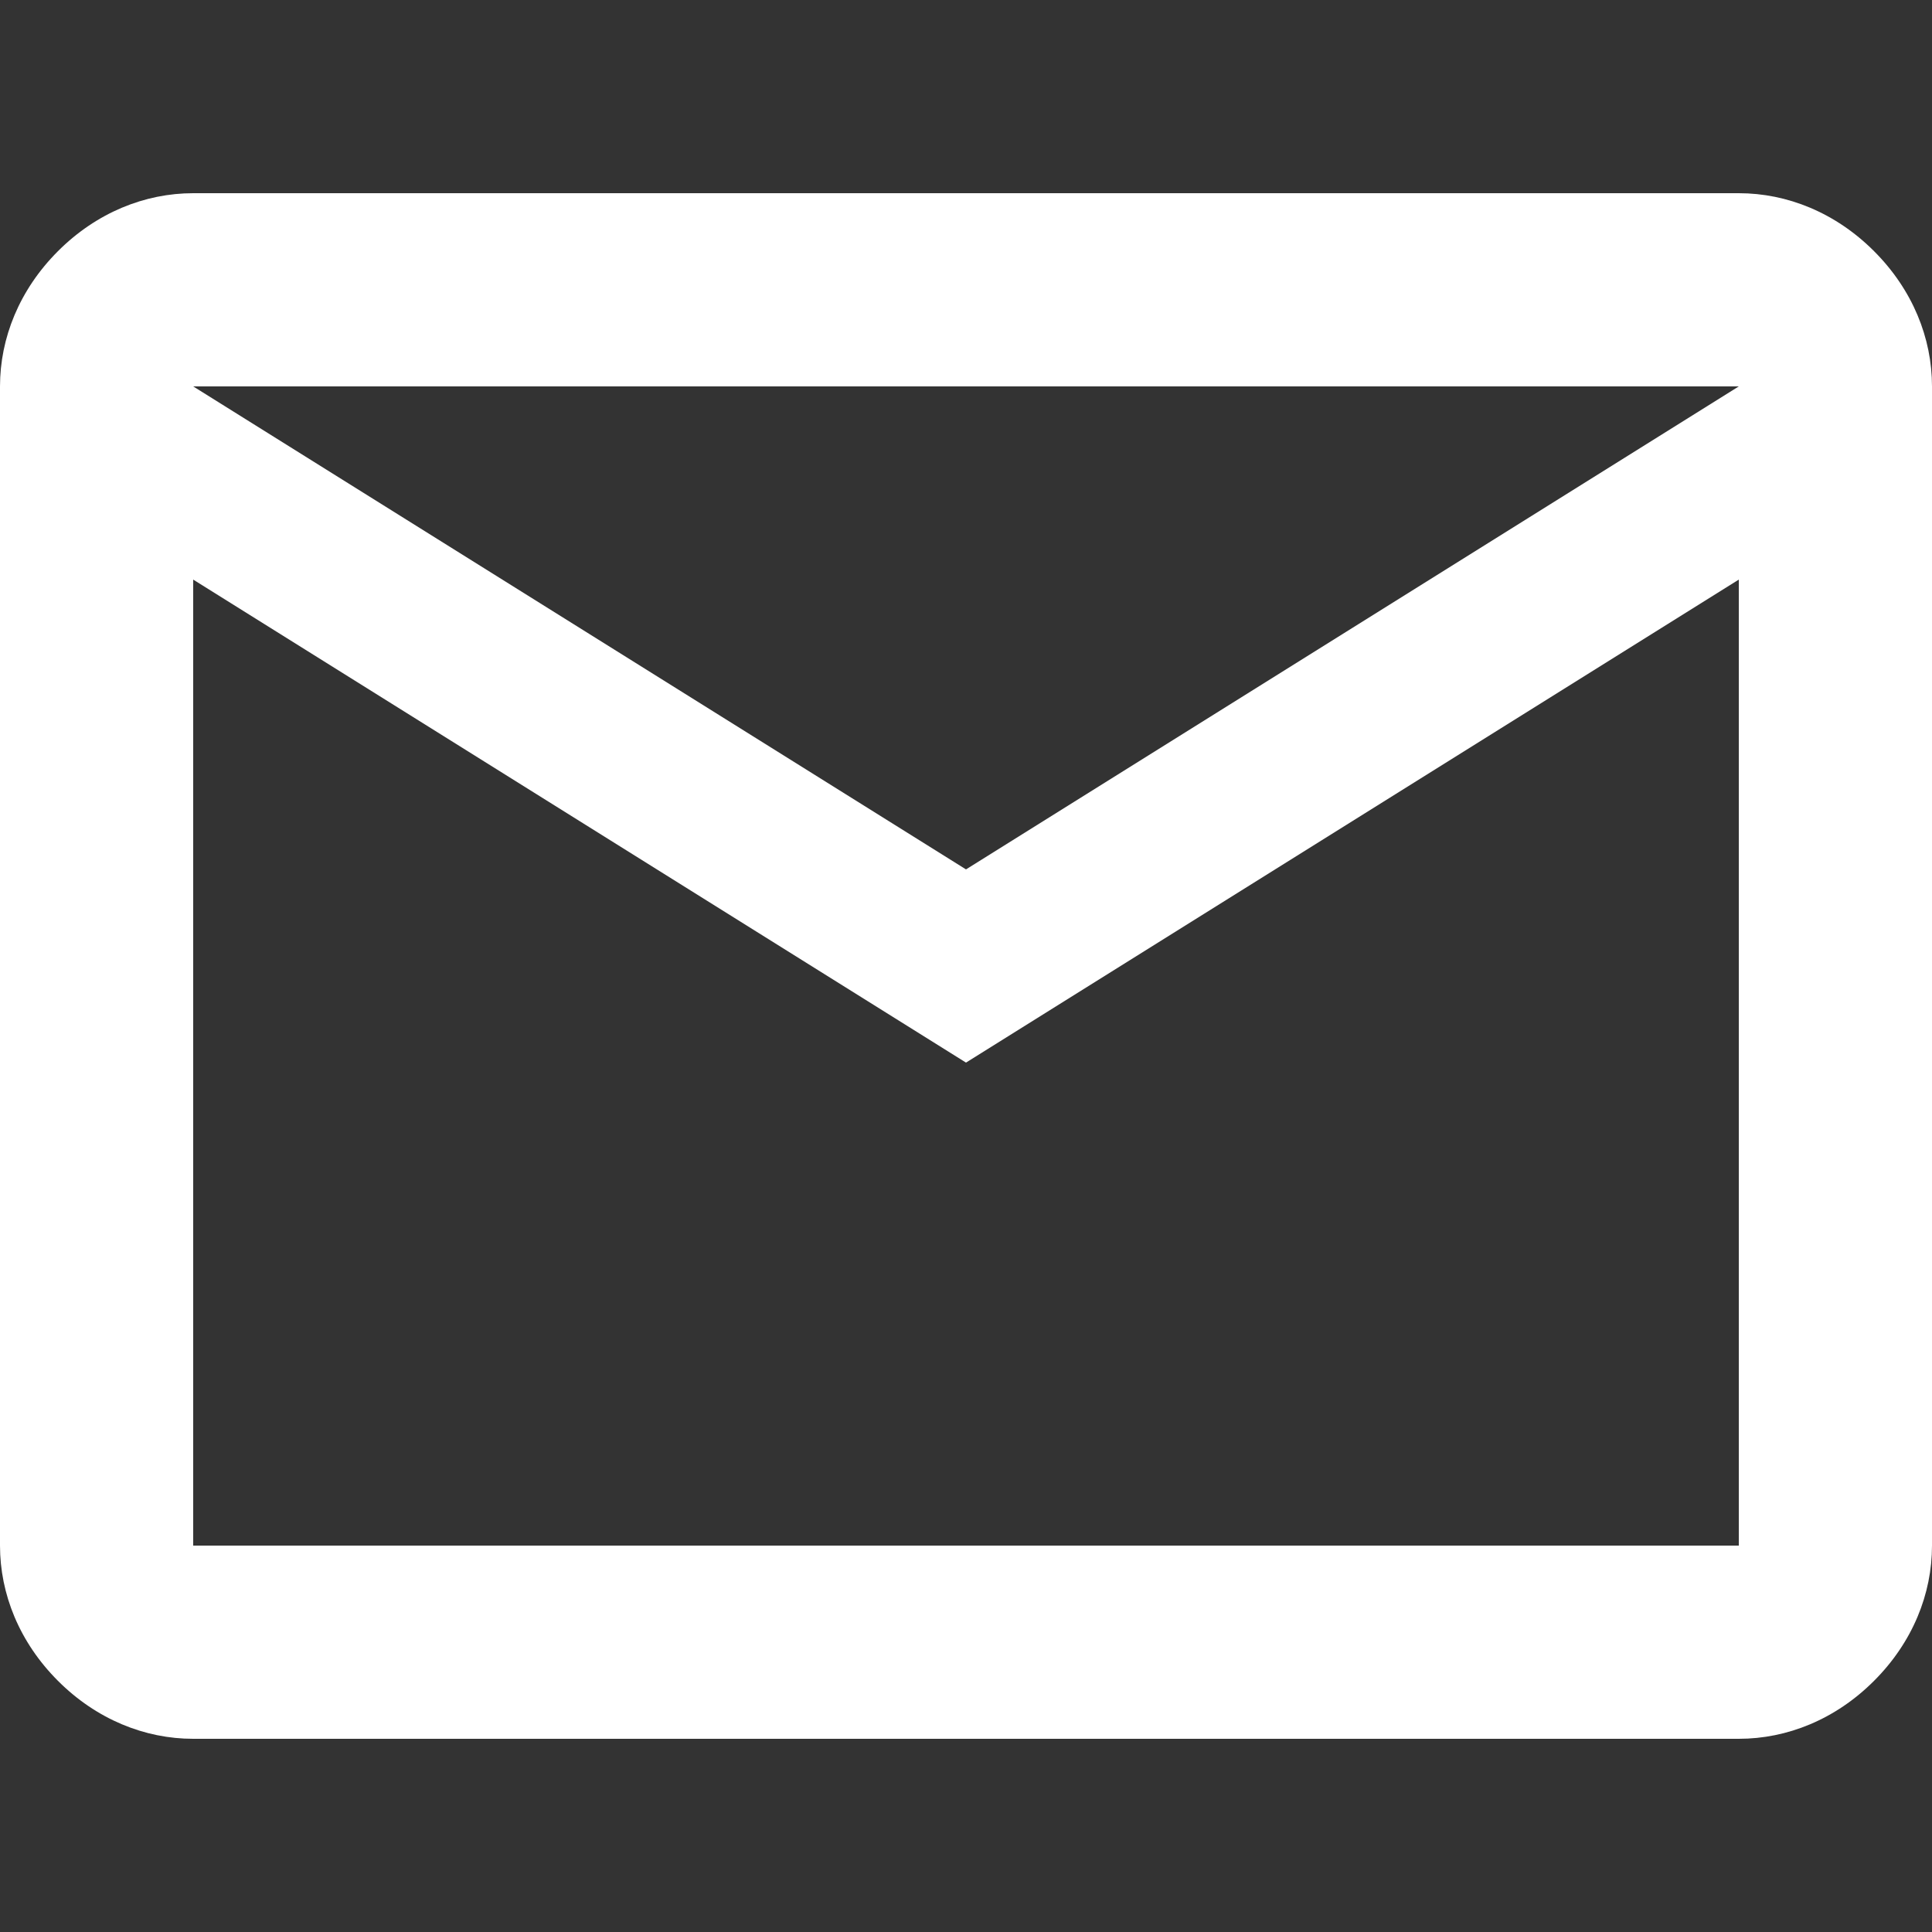 <?xml version="1.0" encoding="UTF-8"?>
<svg id="_レイヤー_1" data-name="レイヤー_1" xmlns="http://www.w3.org/2000/svg" version="1.1" viewBox="0 0 20 20">
  <rect x="0" y="0" width="20" height="20" fill="#333333" stroke="none"/>
  <!-- Generator: Adobe Illustrator 29.8.2, SVG Export Plug-In . SVG Version: 2.1.1 Build 3)  -->
  <defs>
    <style>
      .st0 {
        fill: #fff;
      }
    </style>
  </defs>
  <path id="mail_24dp_FFF_FILL0_wght400_GRAD0_opsz24" class="st0" d="M2,18c-.5,0-1-.2-1.4-.6-.4-.4-.6-.9-.6-1.4V4c0-.5.2-1,.6-1.4.4-.4.9-.6,1.4-.6h16c.5,0,1,.2,1.4.6.4.4.6.9.6,1.4v12c0,.5-.2,1-.6,1.4-.4.4-.9.6-1.4.6H2ZM10,11L2,6v10h16V6l-8,5ZM10,9l8-5H2l8,5ZM2,6h0Z"/>
</svg>